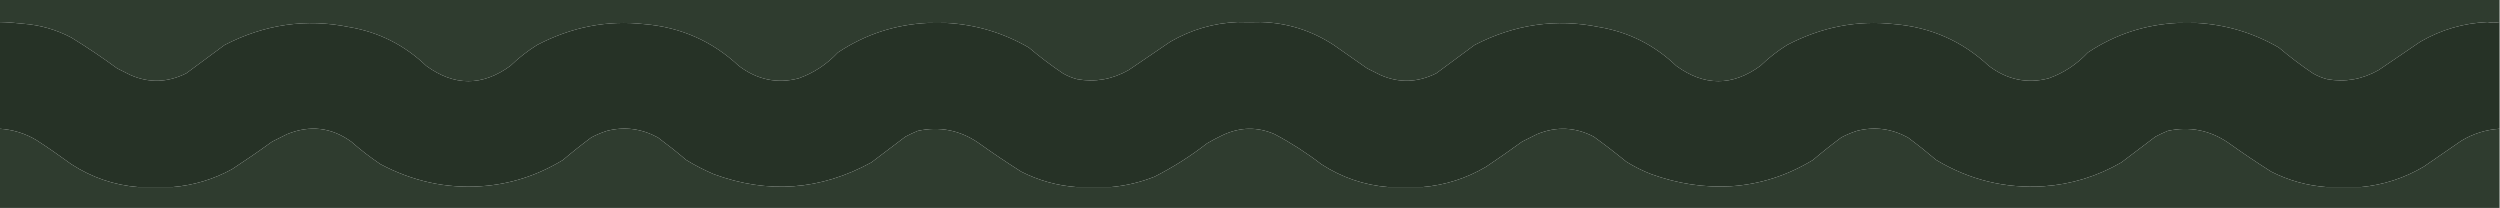 <?xml version="1.0" encoding="UTF-8"?> <svg xmlns="http://www.w3.org/2000/svg" xmlns:xlink="http://www.w3.org/1999/xlink" version="1.1" width="3000px" height="250px" style="shape-rendering:geometricPrecision; text-rendering:geometricPrecision; image-rendering:optimizeQuality; fill-rule:evenodd; clip-rule:evenodd"><g><path style="opacity:1" fill="#2f3c2f" d="M -0.5,-0.5 C 999.5,-0.5 1999.5,-0.5 2999.5,-0.5C 2999.5,8.5 2999.5,17.5 2999.5,26.5C 2994.56,27.439 2989.73,27.439 2985,26.5C 2956.46,27.685 2929.63,35.518 2904.5,50C 2887.83,61.333 2871.17,72.667 2854.5,84C 2834.71,95.294 2814.05,98.961 2792.5,95C 2786.51,93.448 2780.84,91.115 2775.5,88C 2761.27,78.435 2747.6,68.102 2734.5,57C 2703.42,39.117 2670.25,29.284 2635,27.5C 2627.67,27.648 2620.67,27.648 2614,27.5C 2574.47,29.344 2538.3,41.177 2505.5,63C 2492.3,77.097 2476.64,87.43 2458.5,94C 2432.68,100.766 2408.68,95.766 2386.5,79C 2354.77,49.404 2317.1,32.737 2273.5,29C 2229.09,23.929 2186.09,32.262 2144.5,54C 2132.97,61.188 2122.31,69.521 2112.5,79C 2078.79,103.585 2045.12,103.585 2011.5,79C 1985.31,53.989 1954.48,38.489 1919,32.5C 1867.6,21.943 1817.76,29.11 1769.5,54C 1754.17,65.333 1738.83,76.667 1723.5,88C 1701.09,99.181 1678.75,99.848 1656.5,90C 1651.17,87.333 1645.83,84.667 1640.5,82C 1627.17,72.667 1613.83,63.333 1600.5,54C 1573.69,36.52 1544.52,27.353 1513,26.5C 1503.75,26.745 1494.42,26.745 1485,26.5C 1456.46,27.685 1429.63,35.518 1404.5,50C 1387.83,61.333 1371.17,72.667 1354.5,84C 1334.71,95.294 1314.05,98.961 1292.5,95C 1286.51,93.448 1280.84,91.115 1275.5,88C 1261.27,78.435 1247.6,68.102 1234.5,57C 1203.42,39.117 1170.25,29.284 1135,27.5C 1127.67,27.648 1120.67,27.648 1114,27.5C 1074.47,29.344 1038.3,41.177 1005.5,63C 992.304,77.097 976.637,87.43 958.5,94C 932.68,100.766 908.68,95.766 886.5,79C 854.767,49.404 817.1,32.737 773.5,29C 729.091,23.929 686.091,32.262 644.5,54C 632.974,61.188 622.307,69.521 612.5,79C 578.788,103.585 545.121,103.585 511.5,79C 485.31,53.989 454.477,38.489 419,32.5C 367.596,21.943 317.763,29.11 269.5,54C 254.167,65.333 238.833,76.667 223.5,88C 201.087,99.181 178.754,99.848 156.5,90C 151.167,87.333 145.833,84.667 140.5,82C 122.684,68.923 104.351,56.59 85.5,45C 67.247,35.486 48.081,29.986 28,28.5C 17.61,27.303 8.11,26.636 -0.5,26.5C -0.5,17.5 -0.5,8.5 -0.5,-0.5 Z"></path></g><g><path style="opacity:1" fill="#263226" d="M -0.5,26.5 C 8.11,26.636 17.61,27.303 28,28.5C 48.081,29.986 67.247,35.486 85.5,45C 104.351,56.59 122.684,68.923 140.5,82C 145.833,84.667 151.167,87.333 156.5,90C 178.754,99.848 201.087,99.181 223.5,88C 238.833,76.667 254.167,65.333 269.5,54C 317.763,29.11 367.596,21.943 419,32.5C 454.477,38.489 485.31,53.989 511.5,79C 545.121,103.585 578.788,103.585 612.5,79C 622.307,69.521 632.974,61.188 644.5,54C 686.091,32.262 729.091,23.929 773.5,29C 817.1,32.737 854.767,49.404 886.5,79C 908.68,95.766 932.68,100.766 958.5,94C 976.637,87.43 992.304,77.097 1005.5,63C 1038.3,41.177 1074.47,29.344 1114,27.5C 1120.67,27.648 1127.67,27.648 1135,27.5C 1170.25,29.284 1203.42,39.117 1234.5,57C 1247.6,68.102 1261.27,78.435 1275.5,88C 1280.84,91.115 1286.51,93.448 1292.5,95C 1314.05,98.961 1334.71,95.294 1354.5,84C 1371.17,72.667 1387.83,61.333 1404.5,50C 1429.63,35.518 1456.46,27.685 1485,26.5C 1494.42,26.745 1503.75,26.745 1513,26.5C 1544.52,27.353 1573.69,36.52 1600.5,54C 1613.83,63.333 1627.17,72.667 1640.5,82C 1645.83,84.667 1651.17,87.333 1656.5,90C 1678.75,99.848 1701.09,99.181 1723.5,88C 1738.83,76.667 1754.17,65.333 1769.5,54C 1817.76,29.11 1867.6,21.943 1919,32.5C 1954.48,38.489 1985.31,53.989 2011.5,79C 2045.12,103.585 2078.79,103.585 2112.5,79C 2122.31,69.521 2132.97,61.188 2144.5,54C 2186.09,32.262 2229.09,23.929 2273.5,29C 2317.1,32.737 2354.77,49.404 2386.5,79C 2408.68,95.766 2432.68,100.766 2458.5,94C 2476.64,87.43 2492.3,77.097 2505.5,63C 2538.3,41.177 2574.47,29.344 2614,27.5C 2620.67,27.648 2627.67,27.648 2635,27.5C 2670.25,29.284 2703.42,39.117 2734.5,57C 2747.6,68.102 2761.27,78.435 2775.5,88C 2780.84,91.115 2786.51,93.448 2792.5,95C 2814.05,98.961 2834.71,95.294 2854.5,84C 2871.17,72.667 2887.83,61.333 2904.5,50C 2929.63,35.518 2956.46,27.685 2985,26.5C 2989.73,27.439 2994.56,27.439 2999.5,26.5C 2999.5,69.167 2999.5,111.833 2999.5,154.5C 2983.02,155.603 2967.69,160.437 2953.5,169C 2938.5,179.333 2923.5,189.667 2908.5,200C 2885.15,213.783 2859.98,221.95 2833,224.5C 2819.33,224.5 2805.67,224.5 2792,224.5C 2768.62,222.78 2746.46,216.614 2725.5,206C 2707.82,194.829 2690.49,183.162 2673.5,171C 2651.45,156.152 2627.45,151.485 2601.5,157C 2596.38,159.06 2591.38,161.393 2586.5,164C 2572.83,174.333 2559.17,184.667 2545.5,195C 2516.46,211.741 2485.46,221.241 2452.5,223.5C 2406.58,226.469 2363.58,215.969 2323.5,192C 2312.45,182.619 2301.12,173.619 2289.5,165C 2269.84,154.329 2249.5,151.662 2228.5,157C 2221.92,159.082 2215.59,161.748 2209.5,165C 2197.88,173.619 2186.55,182.619 2175.5,192C 2144.7,210.718 2111.87,221.218 2077,223.5C 2045.2,225.331 2013.36,220.497 1981.5,209C 1970.99,204.946 1960.99,199.946 1951.5,194C 1938.79,183.617 1925.79,173.617 1912.5,164C 1890.38,152.455 1867.71,151.455 1844.5,161C 1838.5,164 1832.5,167 1826.5,170C 1812.34,180.246 1798.01,190.246 1783.5,200C 1759.86,213.991 1734.36,222.157 1707,224.5C 1693,224.462 1679.33,224.462 1666,224.5C 1637.13,222.207 1610.29,213.04 1585.5,197C 1567.91,183.423 1549.24,171.423 1529.5,161C 1508.96,152.031 1488.3,152.364 1467.5,162C 1461.01,165.078 1454.68,168.412 1448.5,172C 1428.84,187.308 1407.84,200.641 1385.5,212C 1368.57,218.717 1351.07,222.884 1333,224.5C 1319.33,224.5 1305.67,224.5 1292,224.5C 1268.62,222.78 1246.46,216.614 1225.5,206C 1207.82,194.829 1190.49,183.162 1173.5,171C 1151.45,156.152 1127.45,151.485 1101.5,157C 1096.38,159.06 1091.38,161.393 1086.5,164C 1072.83,174.333 1059.17,184.667 1045.5,195C 984.546,228.317 921.546,232.984 856.5,209C 845.061,204.114 834.061,198.448 823.5,192C 812.455,182.619 801.121,173.619 789.5,165C 769.836,154.329 749.502,151.662 728.5,157C 721.922,159.082 715.589,161.748 709.5,165C 697.879,173.619 686.545,182.619 675.5,192C 644.704,210.718 611.87,221.218 577,223.5C 535.276,226.304 495.11,217.471 456.5,197C 444.263,188.765 432.596,179.765 421.5,170C 397.631,152.792 371.964,149.792 344.5,161C 338.5,164 332.5,167 326.5,170C 310.775,181.39 294.775,192.39 278.5,203C 256.16,215.225 232.327,222.392 207,224.5C 192.998,224.462 179.331,224.462 166,224.5C 137.127,222.207 110.294,213.04 85.5,197C 71.775,186.943 57.775,177.276 43.5,168C 29.898,159.965 15.231,155.465 -0.5,154.5C -0.5,111.833 -0.5,69.167 -0.5,26.5 Z"></path></g><g><path style="opacity:1" fill="#2f3c2f" d="M 2999.5,154.5 C 2999.5,186.167 2999.5,217.833 2999.5,249.5C 1999.5,249.5 999.5,249.5 -0.5,249.5C -0.5,217.833 -0.5,186.167 -0.5,154.5C 15.231,155.465 29.898,159.965 43.5,168C 57.775,177.276 71.775,186.943 85.5,197C 110.294,213.04 137.127,222.207 166,224.5C 179.331,224.462 192.998,224.462 207,224.5C 232.327,222.392 256.16,215.225 278.5,203C 294.775,192.39 310.775,181.39 326.5,170C 332.5,167 338.5,164 344.5,161C 371.964,149.792 397.631,152.792 421.5,170C 432.596,179.765 444.263,188.765 456.5,197C 495.11,217.471 535.276,226.304 577,223.5C 611.87,221.218 644.704,210.718 675.5,192C 686.545,182.619 697.879,173.619 709.5,165C 715.589,161.748 721.922,159.082 728.5,157C 749.502,151.662 769.836,154.329 789.5,165C 801.121,173.619 812.455,182.619 823.5,192C 834.061,198.448 845.061,204.114 856.5,209C 921.546,232.984 984.546,228.317 1045.5,195C 1059.17,184.667 1072.83,174.333 1086.5,164C 1091.38,161.393 1096.38,159.06 1101.5,157C 1127.45,151.485 1151.45,156.152 1173.5,171C 1190.49,183.162 1207.82,194.829 1225.5,206C 1246.46,216.614 1268.62,222.78 1292,224.5C 1305.67,224.5 1319.33,224.5 1333,224.5C 1351.07,222.884 1368.57,218.717 1385.5,212C 1407.84,200.641 1428.84,187.308 1448.5,172C 1454.68,168.412 1461.01,165.078 1467.5,162C 1488.3,152.364 1508.96,152.031 1529.5,161C 1549.24,171.423 1567.91,183.423 1585.5,197C 1610.29,213.04 1637.13,222.207 1666,224.5C 1679.33,224.462 1693,224.462 1707,224.5C 1734.36,222.157 1759.86,213.991 1783.5,200C 1798.01,190.246 1812.34,180.246 1826.5,170C 1832.5,167 1838.5,164 1844.5,161C 1867.71,151.455 1890.38,152.455 1912.5,164C 1925.79,173.617 1938.79,183.617 1951.5,194C 1960.99,199.946 1970.99,204.946 1981.5,209C 2013.36,220.497 2045.2,225.331 2077,223.5C 2111.87,221.218 2144.7,210.718 2175.5,192C 2186.55,182.619 2197.88,173.619 2209.5,165C 2215.59,161.748 2221.92,159.082 2228.5,157C 2249.5,151.662 2269.84,154.329 2289.5,165C 2301.12,173.619 2312.45,182.619 2323.5,192C 2363.58,215.969 2406.58,226.469 2452.5,223.5C 2485.46,221.241 2516.46,211.741 2545.5,195C 2559.17,184.667 2572.83,174.333 2586.5,164C 2591.38,161.393 2596.38,159.06 2601.5,157C 2627.45,151.485 2651.45,156.152 2673.5,171C 2690.49,183.162 2707.82,194.829 2725.5,206C 2746.46,216.614 2768.62,222.78 2792,224.5C 2805.67,224.5 2819.33,224.5 2833,224.5C 2859.98,221.95 2885.15,213.783 2908.5,200C 2923.5,189.667 2938.5,179.333 2953.5,169C 2967.69,160.437 2983.02,155.603 2999.5,154.5 Z"></path></g></svg> 